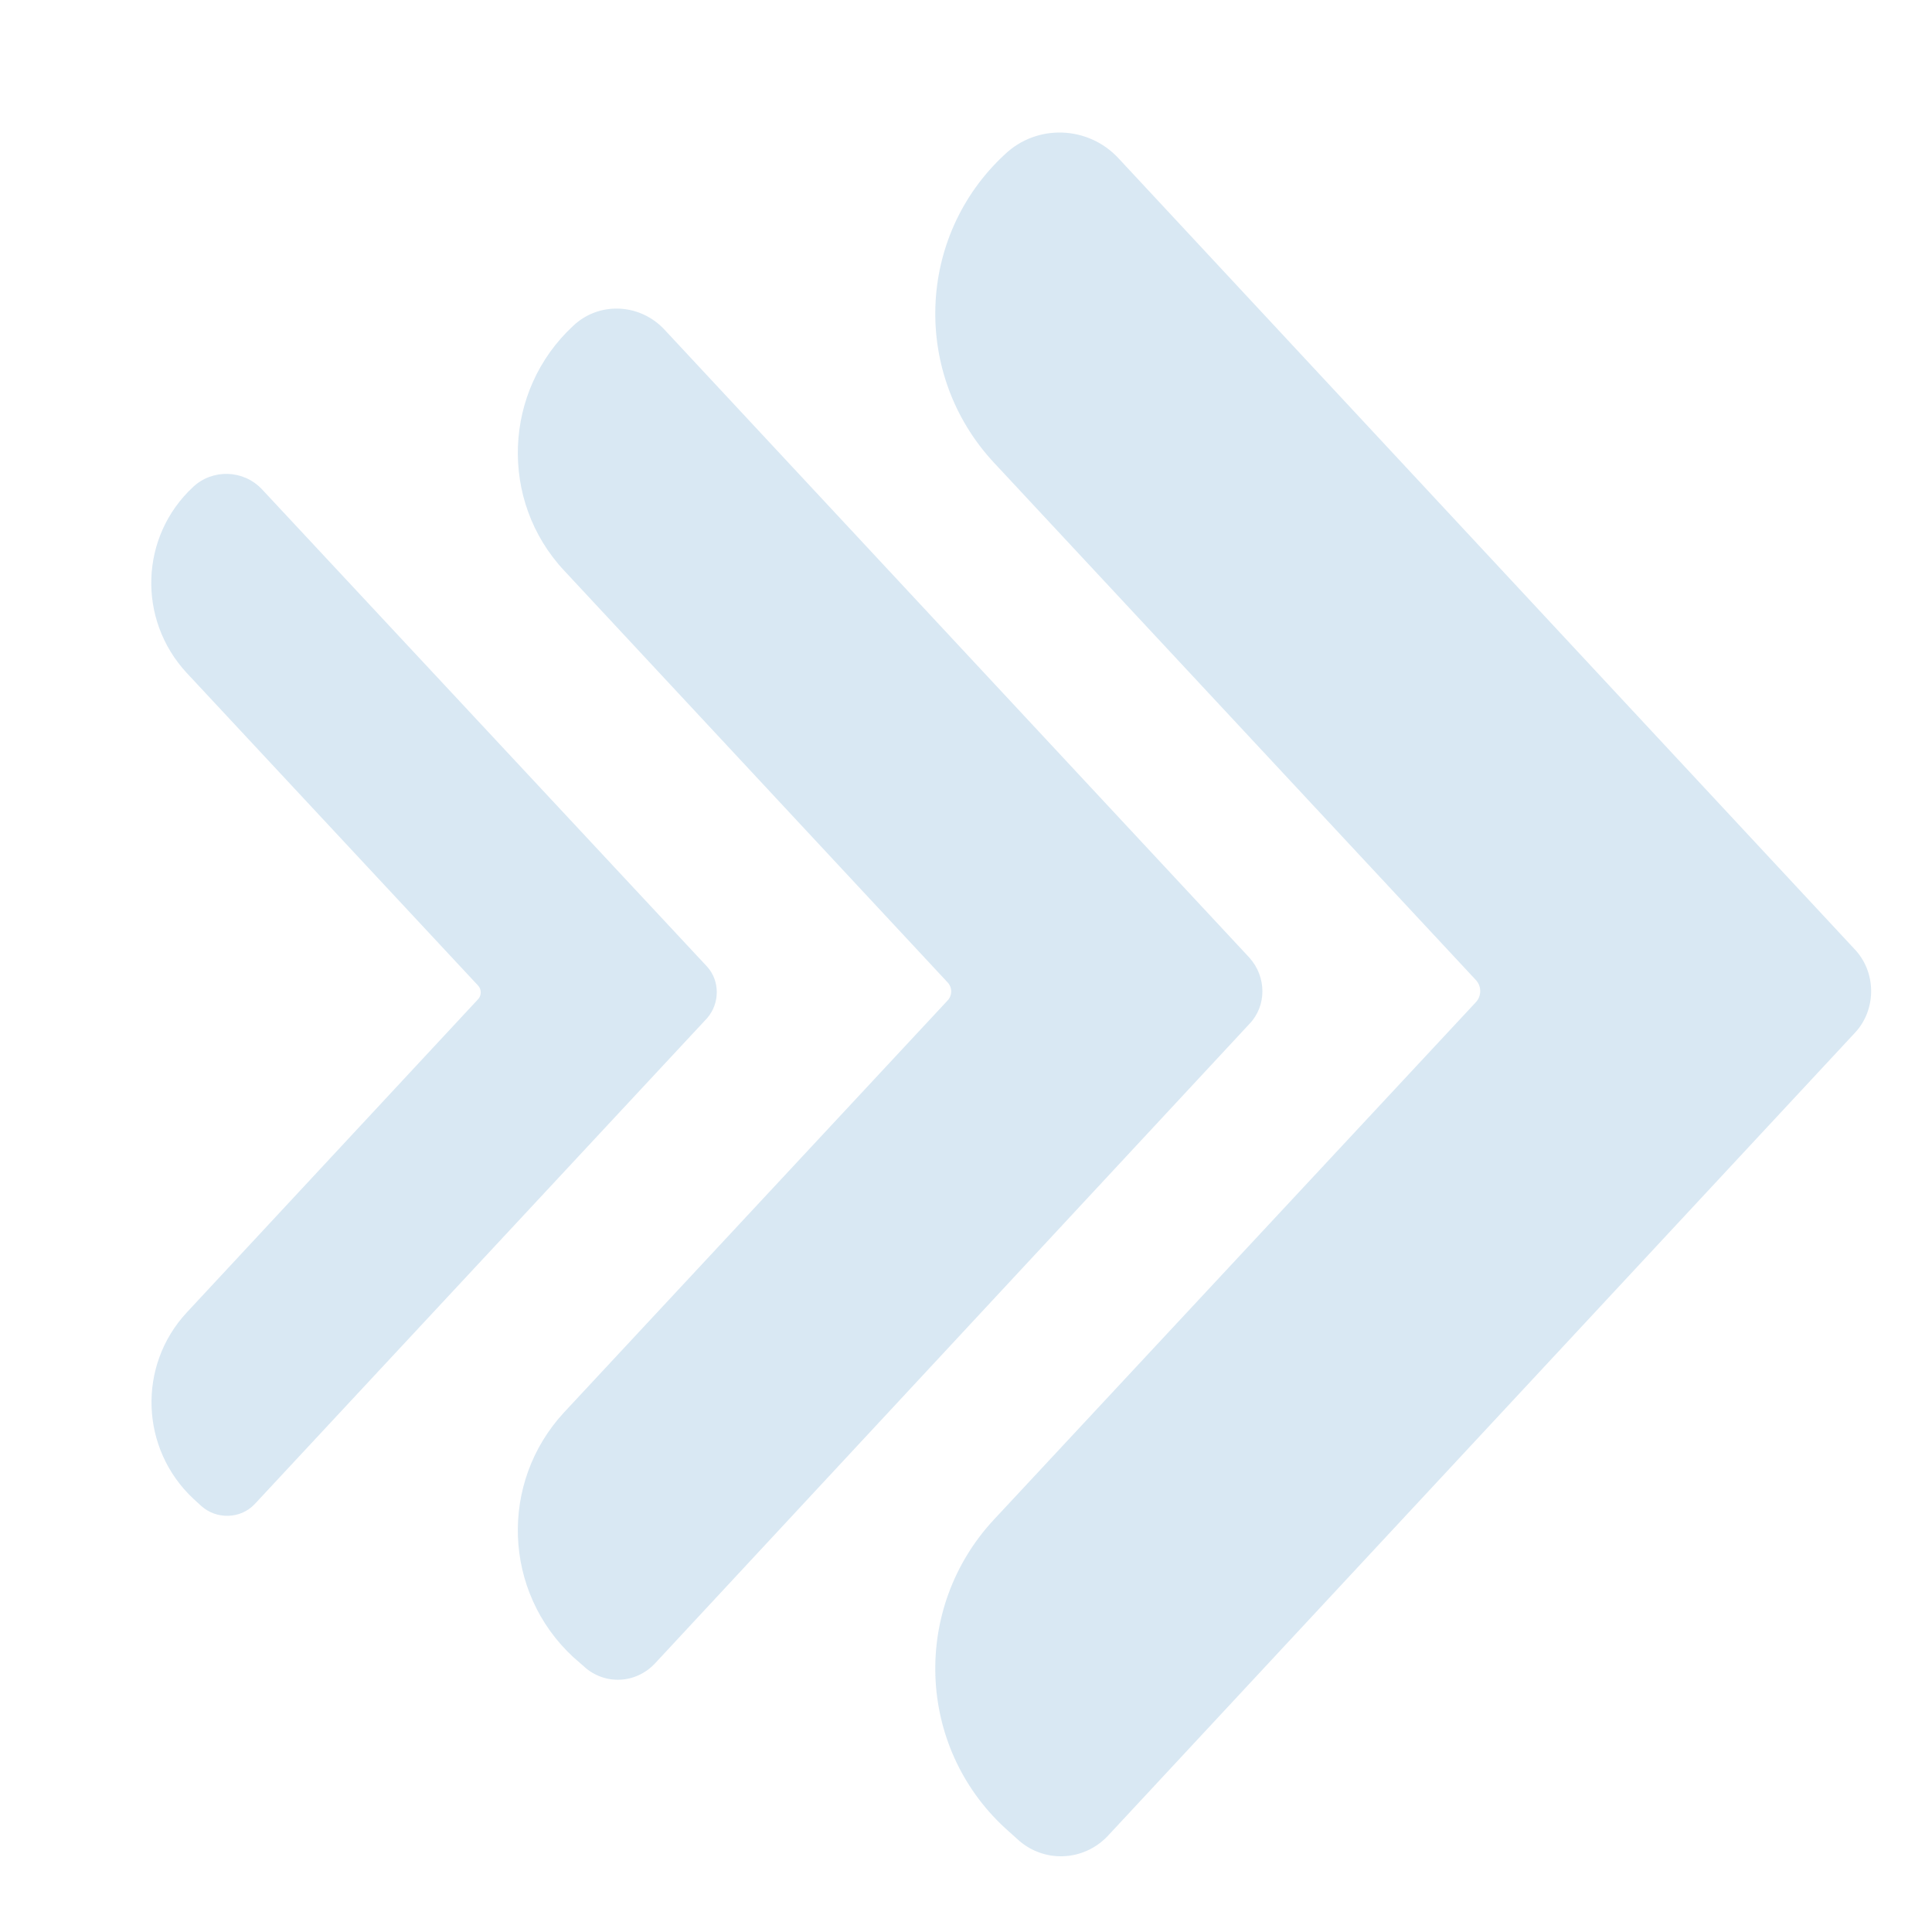 <?xml version="1.0" encoding="utf-8"?>
<!-- Generator: Adobe Illustrator 28.0.0, SVG Export Plug-In . SVG Version: 6.00 Build 0)  -->
<svg version="1.1" id="Layer_1" xmlns="http://www.w3.org/2000/svg" xmlns:xlink="http://www.w3.org/1999/xlink" x="0px" y="0px"
	 viewBox="0 0 300 300" style="enable-background:new 0 0 300 300;" xml:space="preserve">
<style type="text/css">
	.st0{opacity:0.15;fill:#0065AE;}
</style>
<path class="st0" d="M287.9,147.3L173.7,24.6C169,19.5,161,19.2,156,24l0,0c-13.7,12.7-14.4,34.1-1.7,47.8l74.8,80.3
	c1,1,1,2.6,0,3.6L154.3,236c-12.7,13.7-12,35.1,1.7,47.8l2,1.8c4,3.7,10.2,3.5,14-0.5l116.1-124.8
	C291.4,156.7,291.4,150.9,287.9,147.3z"/>
<path class="st0" d="M194,148.7l-90.9-97.6c-3.8-4-10.1-4.3-14.1-0.5l0,0c-10.9,10.1-11.5,27.2-1.4,38l59.5,63.9
	c0.8,0.8,0.8,2.1,0,2.9l-59.5,63.9c-10.1,10.9-9.5,27.9,1.4,38l1.6,1.4c3.2,3,8.1,2.8,11.1-0.4l92.3-99.3
	C196.7,156.2,196.7,151.7,194,148.7z"/>
<path class="st0" d="M109.8,150.1L40.7,76c-2.9-3.1-7.7-3.2-10.7-0.4l0,0c-8.3,7.7-8.7,20.6-1,28.9L74.2,153c0.6,0.6,0.6,1.6,0,2.2
	L29,203.8c-7.7,8.3-7.2,21.2,1,28.9l1.2,1.1c2.4,2.2,6.2,2.1,8.4-0.3l70.2-75.4C111.8,155.8,111.8,152.3,109.8,150.1z"/>
</svg>
